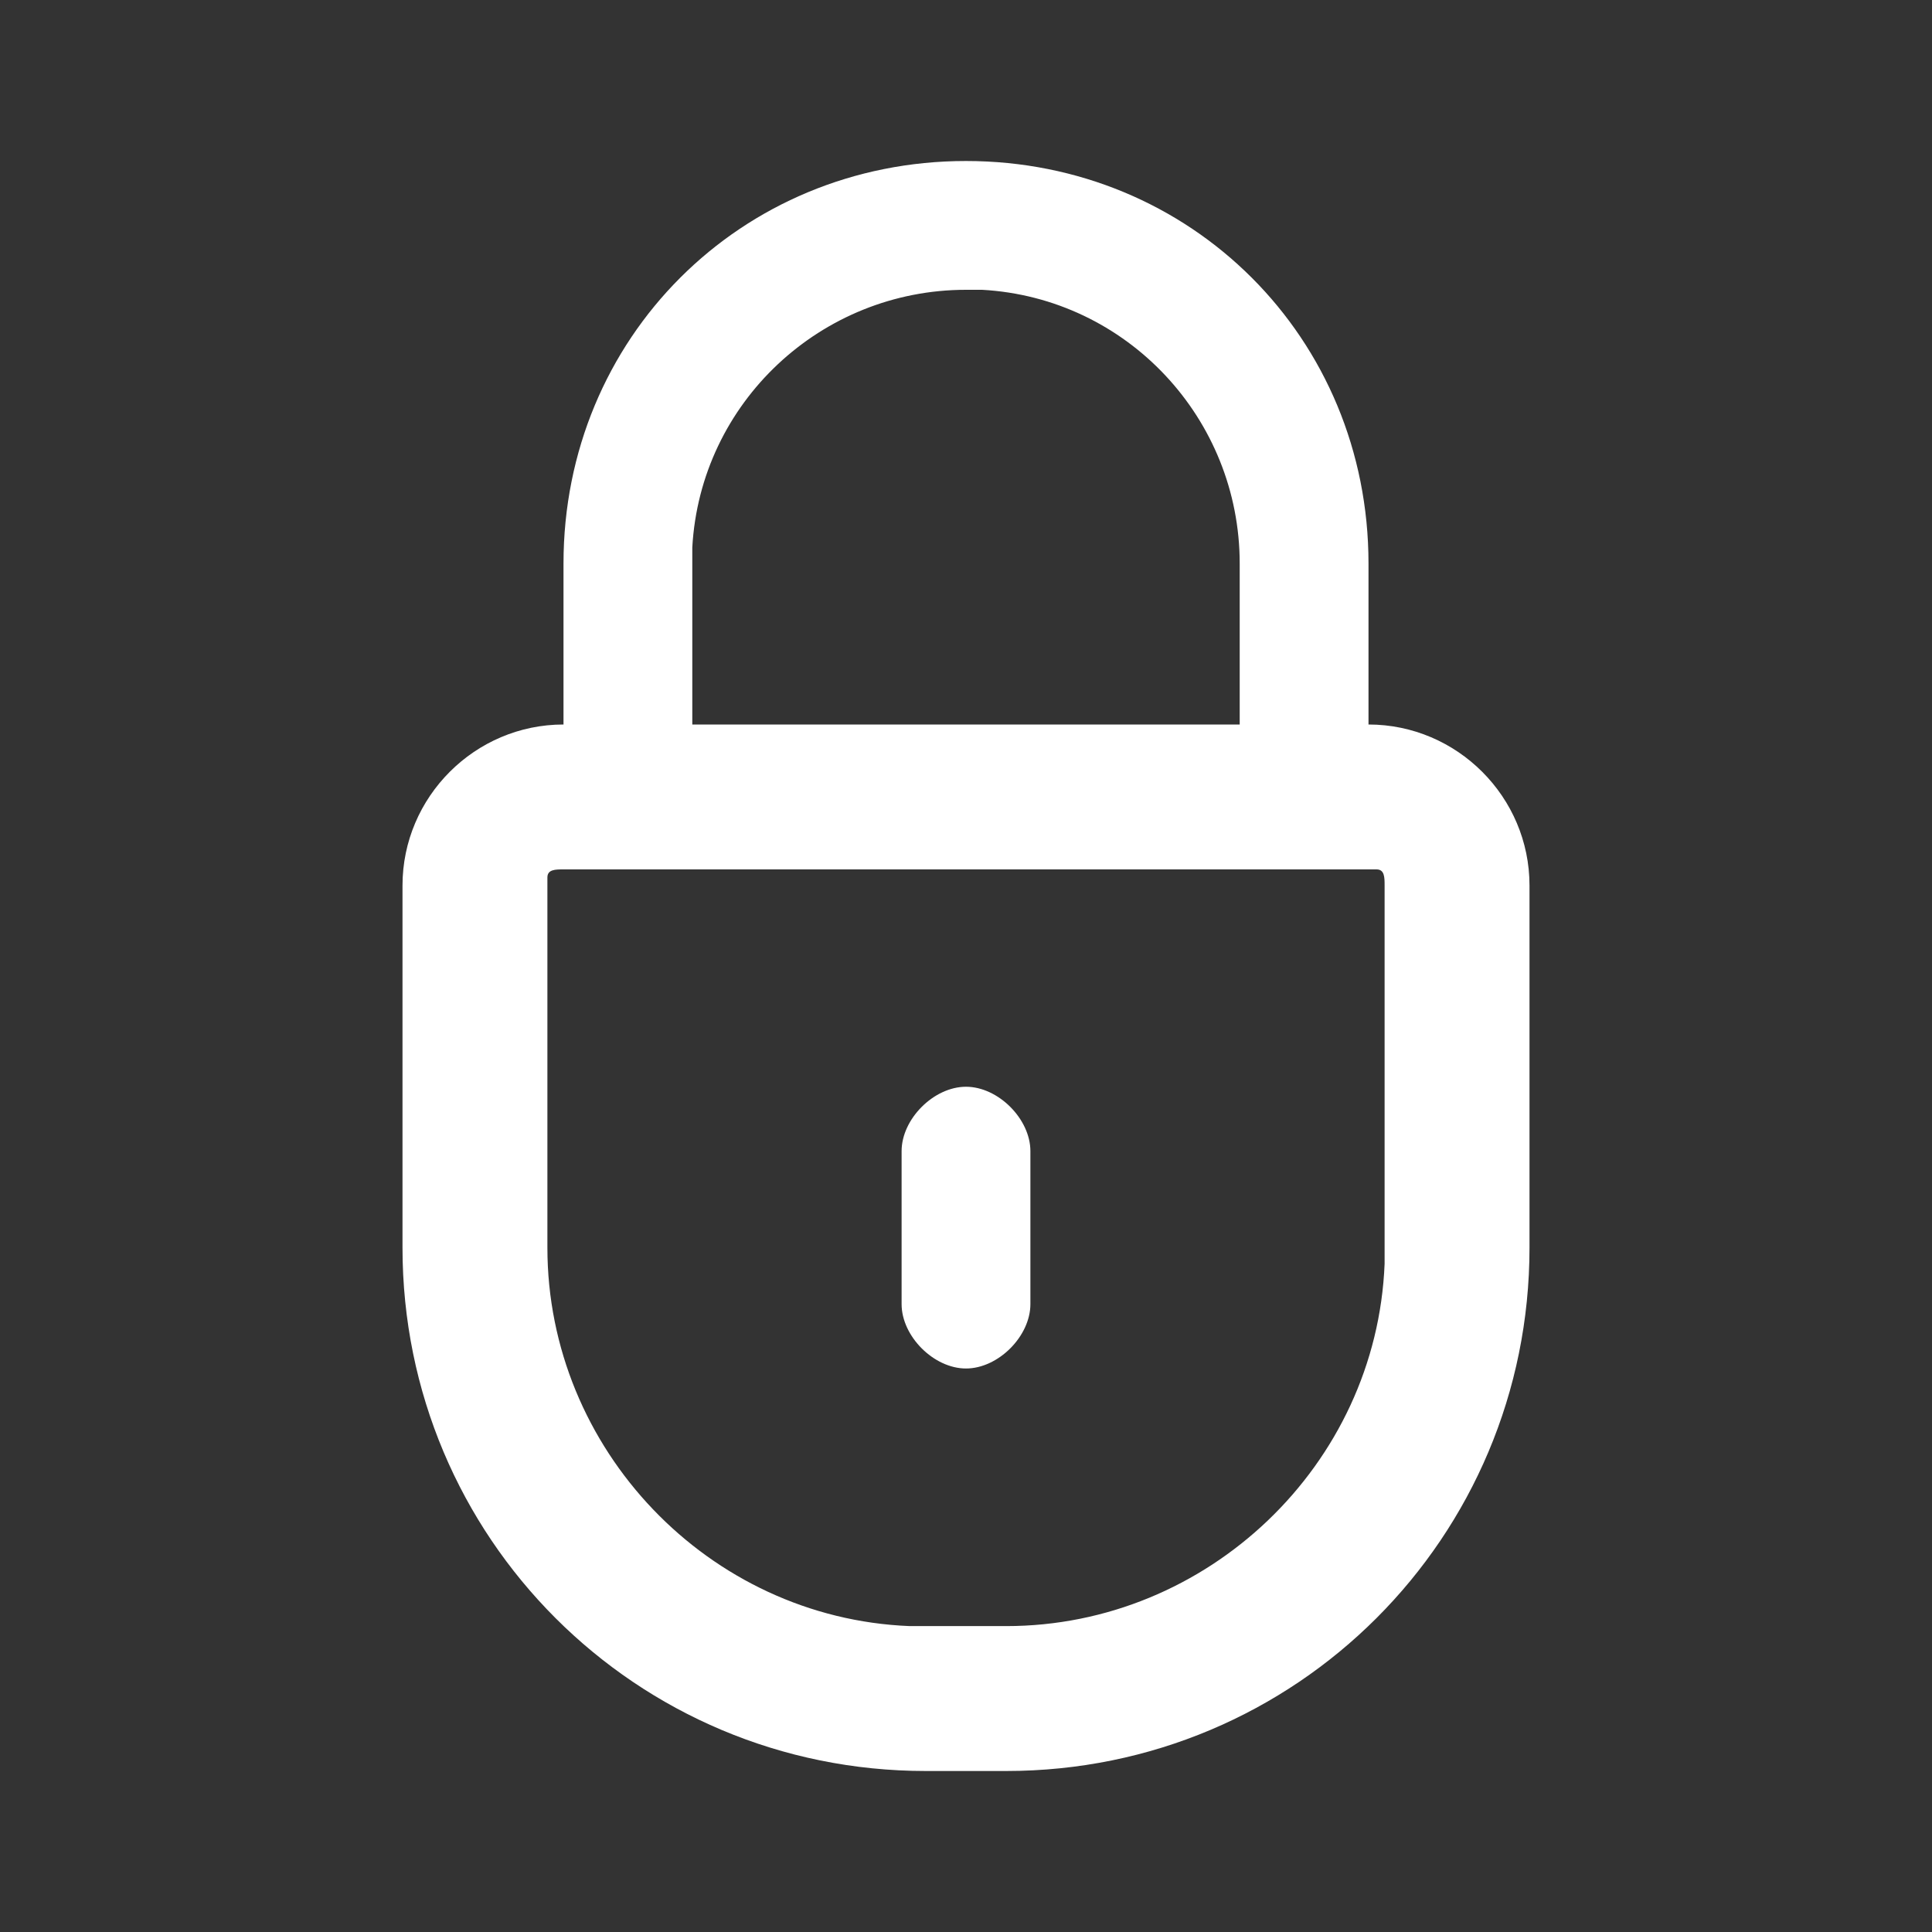 <?xml version="1.0" encoding="utf-8"?>
<!-- Generator: Adobe Illustrator 27.7.0, SVG Export Plug-In . SVG Version: 6.00 Build 0)  -->
<svg version="1.1" id="Layer_1" xmlns="http://www.w3.org/2000/svg" xmlns:xlink="http://www.w3.org/1999/xlink" x="0px" y="0px"
	 viewBox="0 0 24 24" style="enable-background:new 0 0 24 24;" xml:space="preserve">
<rect x="0" y="0" width="24" height="24" fill="#333333" stroke="none"/>
<style type="text/css">
	.st0{fill:#FFFFFF;}
	.st1{fill-rule:evenodd;clip-rule:evenodd;fill:#FFFFFF;}
</style>
<g>
	<path class="st0" d="M12,13.5c-0.4,0-0.8,0.4-0.8,0.8v1.9c0,0.4,0.4,0.8,0.8,0.8s0.8-0.4,0.8-0.8v-1.9C12.8,13.9,12.4,13.5,12,13.5
		z"/>
	<path class="st1" d="M17,7c0-2.8-2.2-5-5-5C9.2,2,7,4.2,7,7v2c-1.1,0-2,0.9-2,2v4.5c0,3.6,2.9,6.5,6.5,6.5h1c3.6,0,6.5-2.9,6.5-6.5
		V11c0-1.1-0.9-2-2-2V7z M8.6,7v2h6.8V7c0-1.8-1.4-3.3-3.2-3.4l-0.2,0c-1.8,0-3.3,1.4-3.4,3.2L8.6,7z M6.8,10.9
		c0-0.1,0.1-0.1,0.2-0.1h10l0.1,0c0.1,0,0.1,0.1,0.1,0.2v4.5l0,0.2c-0.1,2.5-2.2,4.5-4.7,4.5h-1l-0.2,0c-2.5-0.1-4.5-2.2-4.5-4.7
		L6.8,10.9L6.8,10.9z"/>
</g>
</svg>
